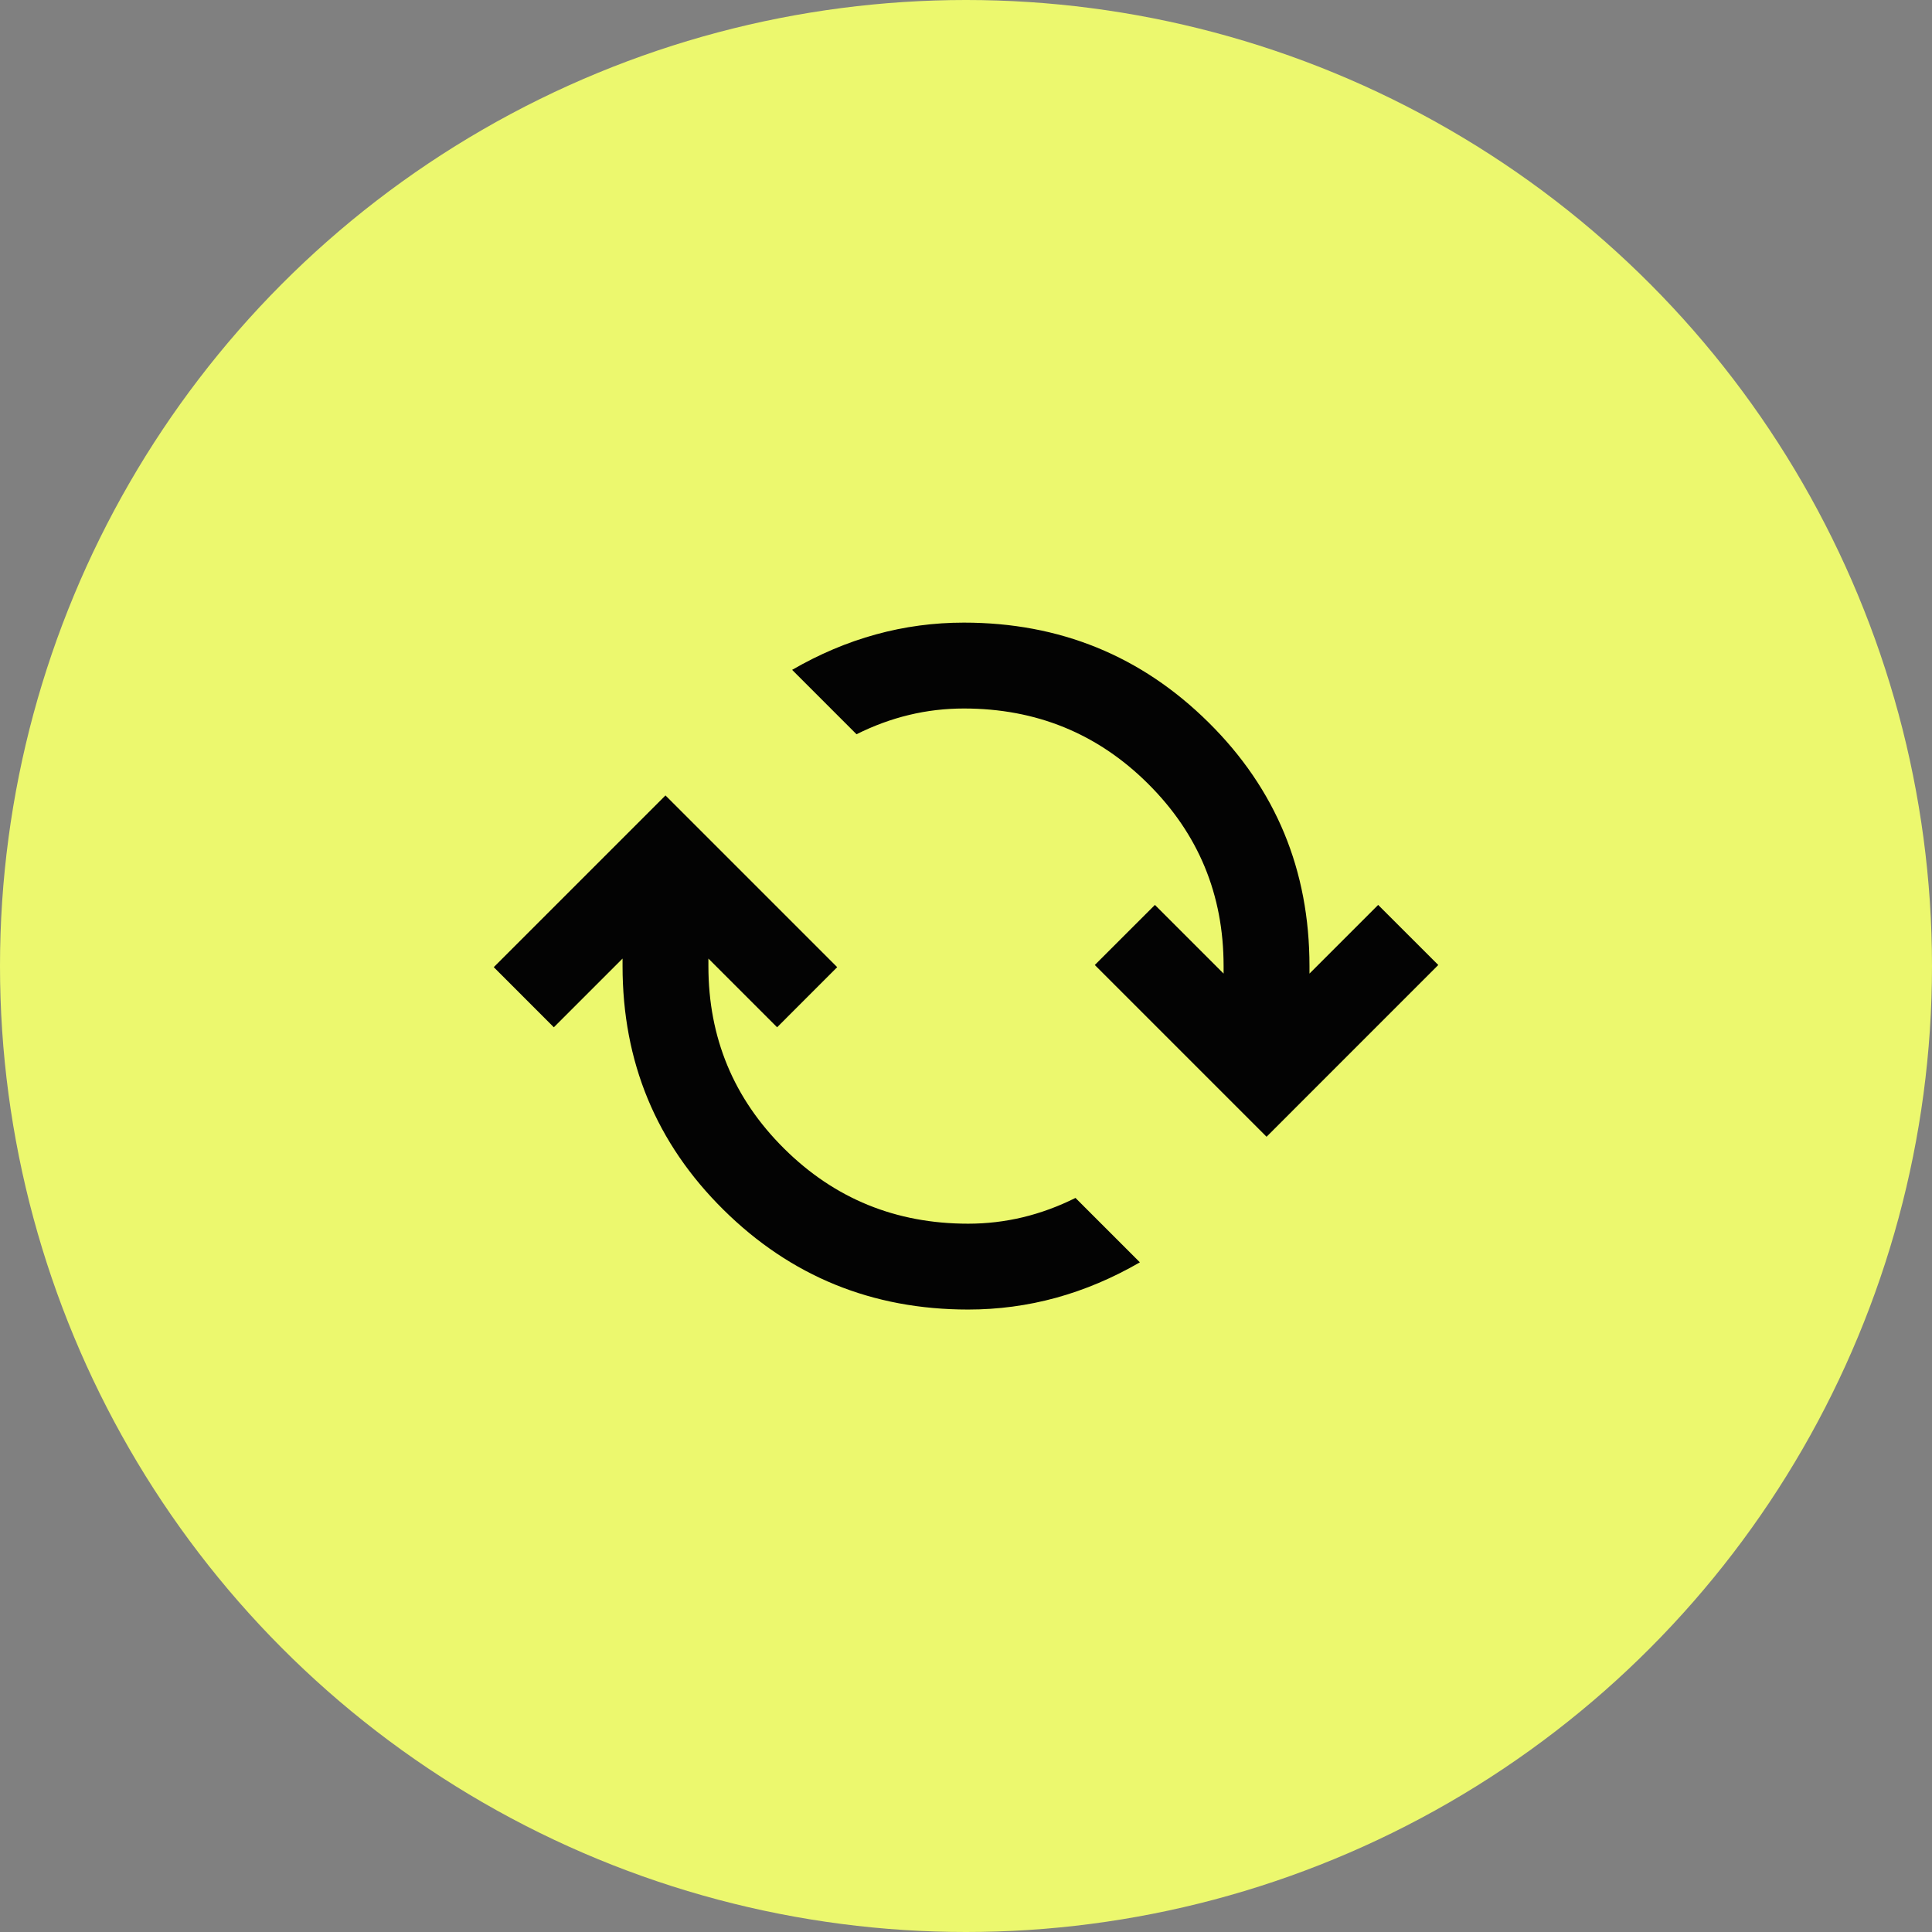 <svg width="60" height="60" viewBox="0 0 60 60" fill="none" xmlns="http://www.w3.org/2000/svg">
<rect x="0" y="0" width="60" height="60" fill="#808080" stroke="none"/>
<circle cx="30" cy="30" r="30" fill="#ECF86E"/>
<mask id="mask0_785_1650" style="mask-type:alpha" maskUnits="userSpaceOnUse" x="14" y="14" width="32" height="32">
<rect x="14" y="14" width="32" height="32" fill="#D9D9D9"/>
</mask>
<g mask="url(#mask0_785_1650)">
<path d="M30.067 40.669C27.089 40.669 24.556 39.636 22.467 37.569C20.378 35.503 19.334 32.98 19.334 30.003V29.769L17.2 31.903L15.334 30.036L20.667 24.703L26 30.036L24.134 31.903L22 29.769V30.003C22 32.225 22.784 34.114 24.35 35.669C25.917 37.225 27.822 38.003 30.067 38.003C30.645 38.003 31.211 37.936 31.767 37.803C32.322 37.669 32.867 37.469 33.4 37.203L35.4 39.203C34.556 39.691 33.689 40.058 32.8 40.303C31.911 40.547 31 40.669 30.067 40.669ZM39.334 35.303L34 29.969L35.867 28.103L38 30.236V30.003C38 27.78 37.217 25.892 35.65 24.336C34.084 22.78 32.178 22.003 29.933 22.003C29.356 22.003 28.789 22.069 28.233 22.203C27.678 22.336 27.134 22.536 26.6 22.803L24.6 20.803C25.445 20.314 26.311 19.947 27.2 19.703C28.089 19.458 29 19.336 29.933 19.336C32.911 19.336 35.445 20.369 37.533 22.436C39.622 24.503 40.667 27.025 40.667 30.003V30.236L42.8 28.103L44.667 29.969L39.334 35.303Z" fill="#030303"/>
</g>
</svg>
